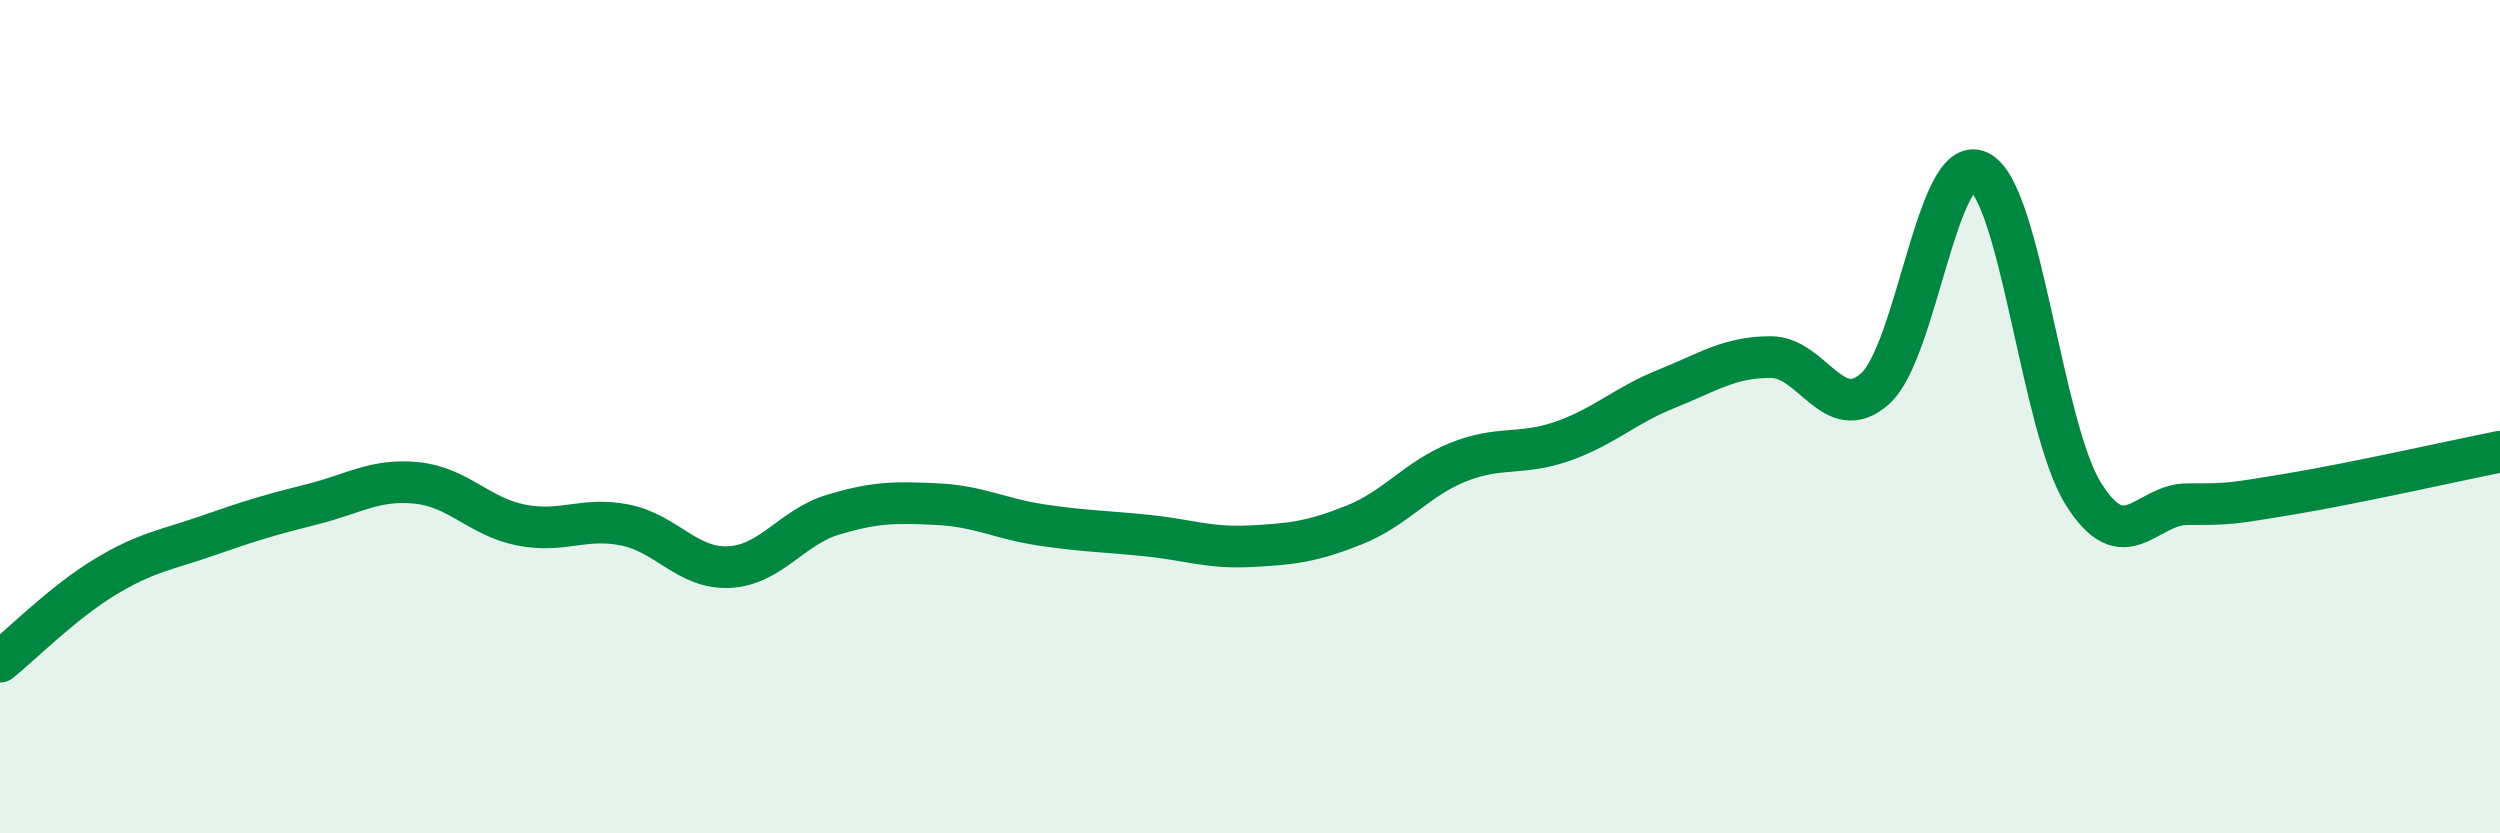 
    <svg width="60" height="20" viewBox="0 0 60 20" xmlns="http://www.w3.org/2000/svg">
      <path
        d="M 0,15.88 C 0.5,15.48 1.5,14.47 2.5,13.86 C 3.5,13.25 4,13.2 5,12.85 C 6,12.5 6.5,12.35 7.5,12.1 C 8.5,11.85 9,11.49 10,11.59 C 11,11.69 11.5,12.4 12.5,12.6 C 13.5,12.8 14,12.4 15,12.6 C 16,12.8 16.5,13.66 17.5,13.61 C 18.5,13.56 19,12.65 20,12.35 C 21,12.05 21.5,12.05 22.5,12.1 C 23.5,12.15 24,12.45 25,12.6 C 26,12.75 26.5,12.75 27.5,12.85 C 28.5,12.95 29,13.16 30,13.11 C 31,13.06 31.5,13 32.5,12.6 C 33.5,12.2 34,11.49 35,11.09 C 36,10.69 36.5,10.94 37.5,10.59 C 38.5,10.24 39,9.73 40,9.33 C 41,8.93 41.5,8.57 42.5,8.57 C 43.5,8.57 44,10.22 45,9.33 C 46,8.44 46.5,3.62 47.5,4.12 C 48.5,4.62 49,10.25 50,11.85 C 51,13.45 51.5,12.1 52.5,12.1 C 53.5,12.1 53.5,12.1 55,11.85 C 56.5,11.6 59,11.04 60,10.84L60 20L0 20Z"
        fill="#008740"
        opacity="0.1"
        stroke-linecap="round"
        stroke-linejoin="round"
      />
      <path
        d="M 0,15.88 C 0.5,15.48 1.5,14.47 2.5,13.86 C 3.5,13.25 4,13.2 5,12.85 C 6,12.5 6.5,12.35 7.5,12.1 C 8.5,11.85 9,11.49 10,11.59 C 11,11.69 11.5,12.4 12.5,12.6 C 13.5,12.8 14,12.4 15,12.6 C 16,12.8 16.5,13.66 17.5,13.61 C 18.5,13.56 19,12.65 20,12.35 C 21,12.05 21.5,12.05 22.5,12.1 C 23.5,12.15 24,12.45 25,12.6 C 26,12.75 26.5,12.75 27.5,12.85 C 28.5,12.95 29,13.16 30,13.11 C 31,13.06 31.5,13 32.5,12.6 C 33.5,12.2 34,11.49 35,11.09 C 36,10.69 36.5,10.94 37.5,10.59 C 38.5,10.24 39,9.73 40,9.33 C 41,8.93 41.5,8.57 42.5,8.57 C 43.5,8.57 44,10.22 45,9.33 C 46,8.44 46.5,3.62 47.5,4.12 C 48.5,4.62 49,10.25 50,11.85 C 51,13.45 51.5,12.1 52.5,12.1 C 53.5,12.1 53.5,12.1 55,11.85 C 56.5,11.6 59,11.04 60,10.84"
        stroke="#008740"
        stroke-width="1"
        fill="none"
        stroke-linecap="round"
        stroke-linejoin="round"
      />
    </svg>
  